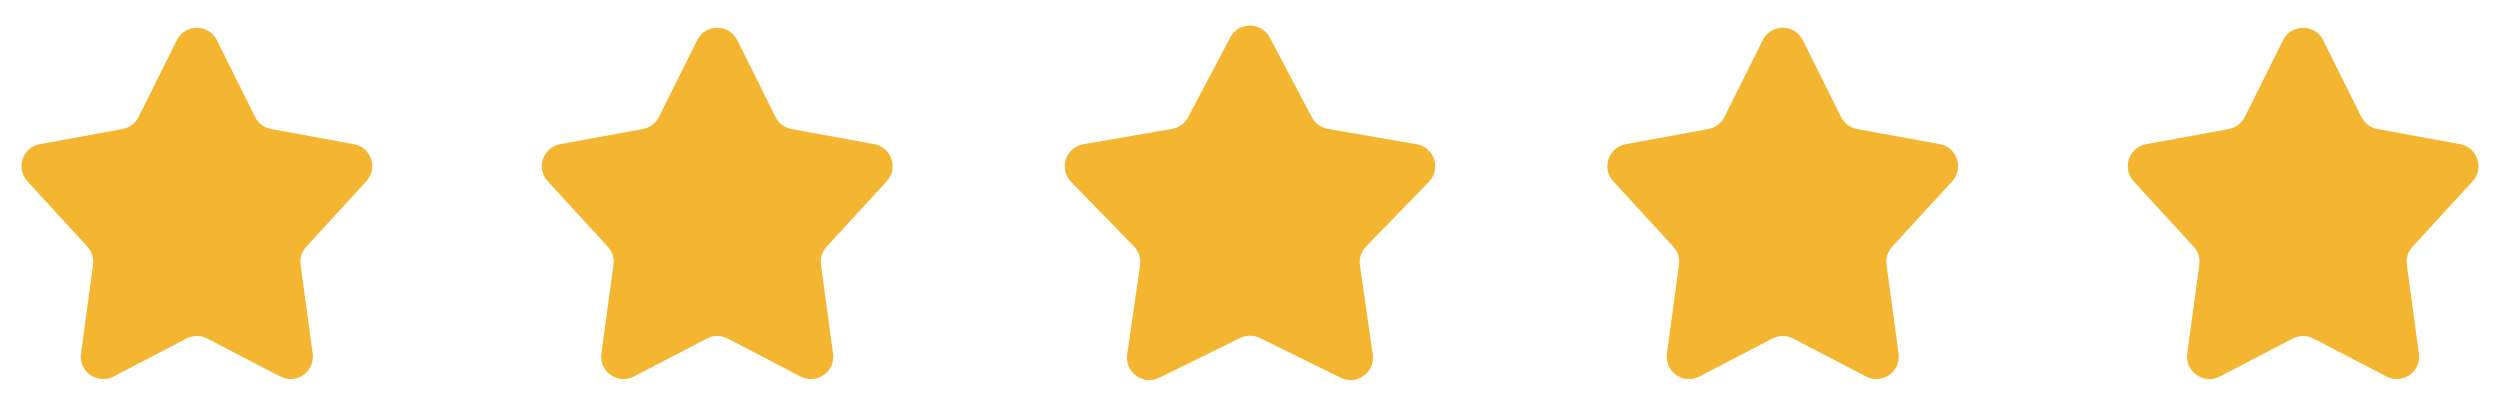 <svg width="126" height="20" viewBox="0 0 126 20" fill="none" xmlns="http://www.w3.org/2000/svg">
<g id="Group 237844">
<path id="Vector" d="M8.913 2.024C9.328 1.192 10.516 1.192 10.931 2.025L12.859 5.896C13.018 6.213 13.316 6.438 13.665 6.502L17.836 7.266C18.709 7.426 19.064 8.484 18.463 9.138L15.438 12.431C15.21 12.678 15.105 13.013 15.15 13.345L15.759 17.825C15.882 18.731 14.932 19.399 14.121 18.976L10.443 17.061C10.117 16.891 9.728 16.891 9.402 17.061L5.72 18.977C4.909 19.399 3.959 18.731 4.082 17.825L4.691 13.345C4.736 13.013 4.631 12.678 4.404 12.431L1.381 9.137C0.781 8.484 1.135 7.426 2.008 7.266L6.176 6.502C6.525 6.438 6.824 6.214 6.982 5.896L8.913 2.024Z" fill="#F4B630"/>
<path id="Vector_2" d="M35.14 2.024C35.555 1.192 36.743 1.192 37.158 2.025L39.086 5.896C39.244 6.213 39.543 6.438 39.892 6.502L44.063 7.266C44.935 7.426 45.29 8.484 44.69 9.138L41.664 12.431C41.437 12.678 41.332 13.013 41.377 13.345L41.986 17.825C42.109 18.731 41.159 19.399 40.348 18.976L36.67 17.061C36.343 16.891 35.955 16.891 35.629 17.061L31.947 18.977C31.135 19.399 30.186 18.731 30.309 17.825L30.918 13.345C30.963 13.013 30.858 12.678 30.631 12.431L27.607 9.137C27.007 8.484 27.362 7.426 28.234 7.266L32.403 6.502C32.752 6.438 33.05 6.214 33.209 5.896L35.14 2.024Z" fill="#F4B630"/>
<path id="Vector_3" d="M62.004 1.889C62.427 1.088 63.575 1.088 63.998 1.89L66.118 5.91C66.282 6.219 66.579 6.435 66.924 6.495L71.4 7.269C72.294 7.424 72.649 8.517 72.016 9.167L68.848 12.423C68.604 12.674 68.49 13.023 68.54 13.37L69.187 17.866C69.316 18.764 68.387 19.439 67.574 19.039L63.499 17.034C63.185 16.88 62.818 16.88 62.504 17.034L58.425 19.039C57.611 19.439 56.682 18.764 56.811 17.867L57.459 13.369C57.508 13.023 57.395 12.674 57.151 12.423L53.985 9.166C53.353 8.516 53.708 7.424 54.601 7.269L59.076 6.495C59.42 6.435 59.717 6.22 59.88 5.91L62.004 1.889Z" fill="#F4B630"/>
<path id="Vector_4" d="M88.842 2.024C89.257 1.192 90.445 1.192 90.86 2.025L92.788 5.896C92.946 6.213 93.245 6.438 93.594 6.502L97.765 7.266C98.638 7.426 98.992 8.484 98.392 9.138L95.366 12.431C95.139 12.678 95.034 13.013 95.079 13.345L95.688 17.825C95.811 18.731 94.861 19.399 94.05 18.976L90.372 17.061C90.046 16.891 89.657 16.891 89.331 17.061L85.649 18.977C84.838 19.399 83.888 18.731 84.011 17.825L84.62 13.345C84.665 13.013 84.56 12.678 84.333 12.431L81.309 9.137C80.709 8.484 81.064 7.426 81.937 7.266L86.105 6.502C86.454 6.438 86.752 6.214 86.911 5.896L88.842 2.024Z" fill="#F4B630"/>
<path id="Vector_5" d="M115.068 2.024C115.484 1.192 116.672 1.192 117.086 2.025L119.015 5.896C119.173 6.213 119.472 6.438 119.821 6.502L123.991 7.266C124.864 7.426 125.219 8.484 124.618 9.138L121.593 12.431C121.366 12.678 121.261 13.013 121.306 13.345L121.914 17.825C122.037 18.731 121.087 19.399 120.276 18.976L116.599 17.061C116.272 16.891 115.884 16.891 115.557 17.061L111.875 18.977C111.064 19.399 110.114 18.731 110.237 17.825L110.846 13.345C110.891 13.013 110.786 12.678 110.56 12.431L107.536 9.137C106.936 8.484 107.291 7.426 108.163 7.266L112.332 6.502C112.681 6.438 112.979 6.214 113.137 5.896L115.068 2.024Z" fill="#F4B630"/>
</g>
</svg>
